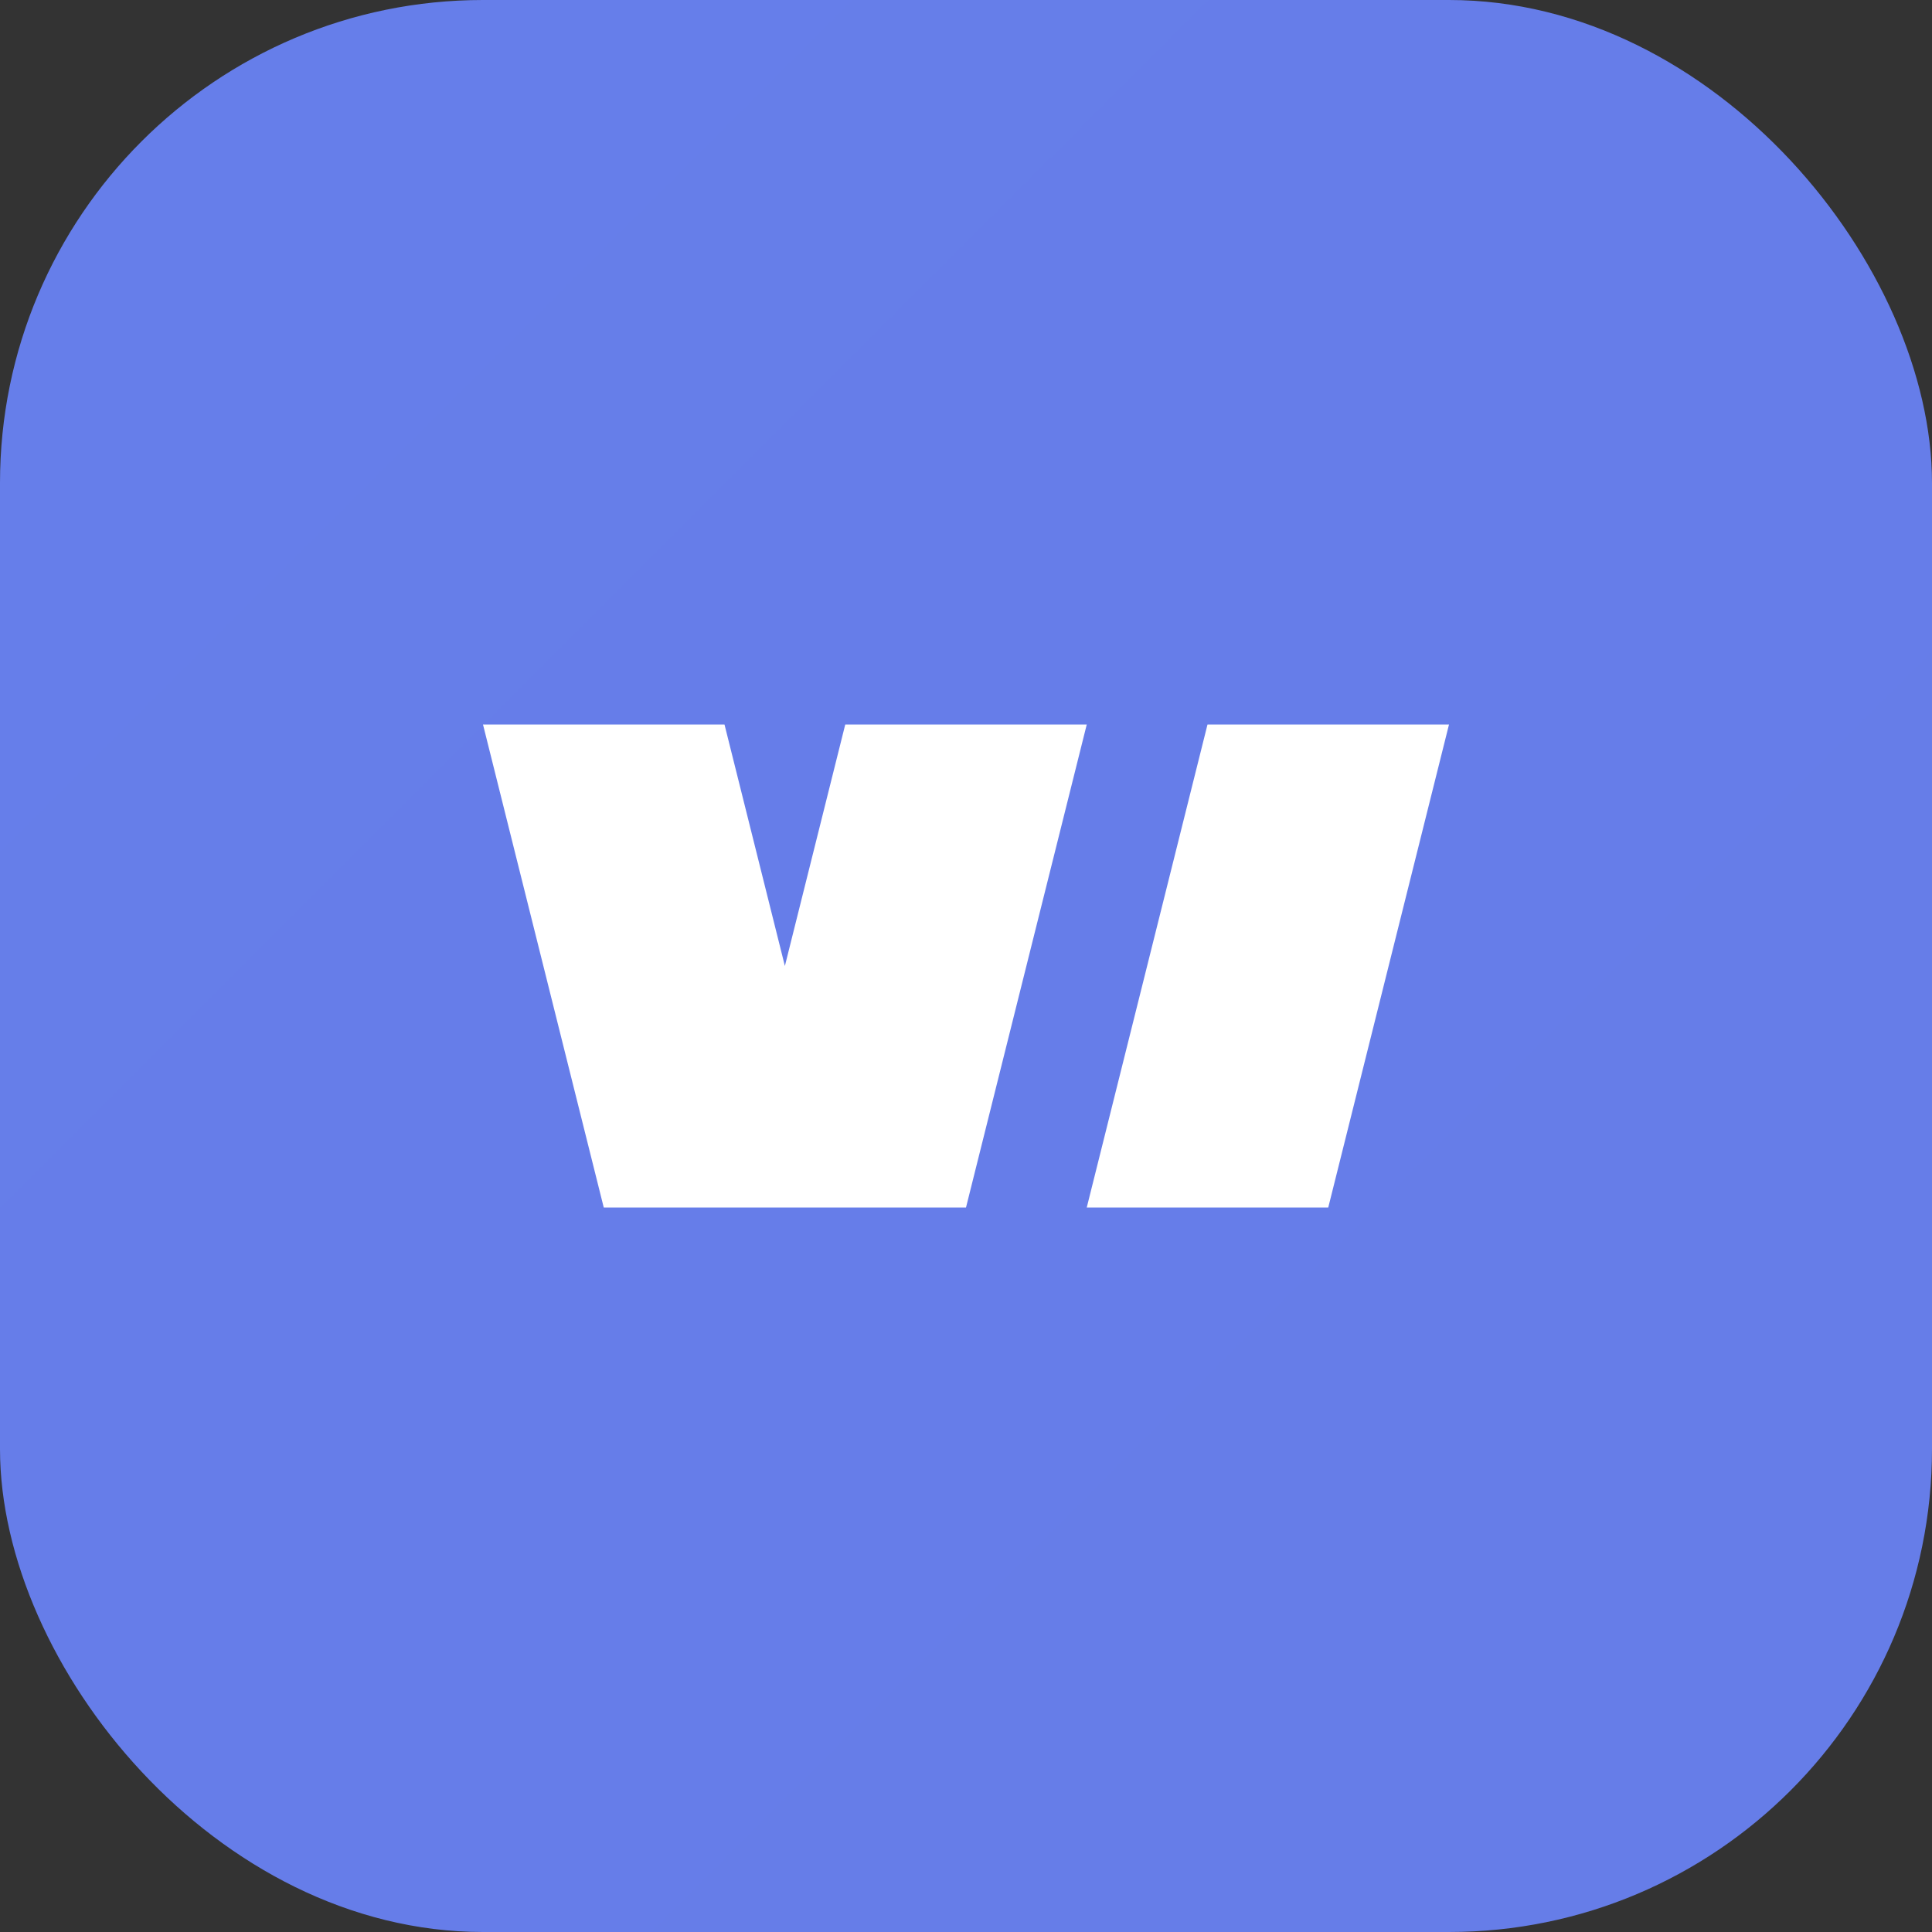 <svg width="32" height="32" viewBox="0 0 32 32" fill="none" xmlns="http://www.w3.org/2000/svg">
    <rect x="0" y="0" width="32" height="32" fill="#333333" stroke="none"/>
    <rect width="32" height="32" rx="8" fill="url(#gradient)"/>
    <path d="M8 12h4l2 8h-4l-2-8zm6 0h4l-2 8h-4l2-8zm6 0h4l-2 8h-4l2-8z" fill="white"/>
    <defs>
        <linearGradient id="gradient" x1="0" y1="0" x2="32" y2="32">
            <stop stop-color="#667eea"/>
            <stop offset="1" stop-color="#764ba2"/>
        </linearGradient>
    </defs>
</svg>